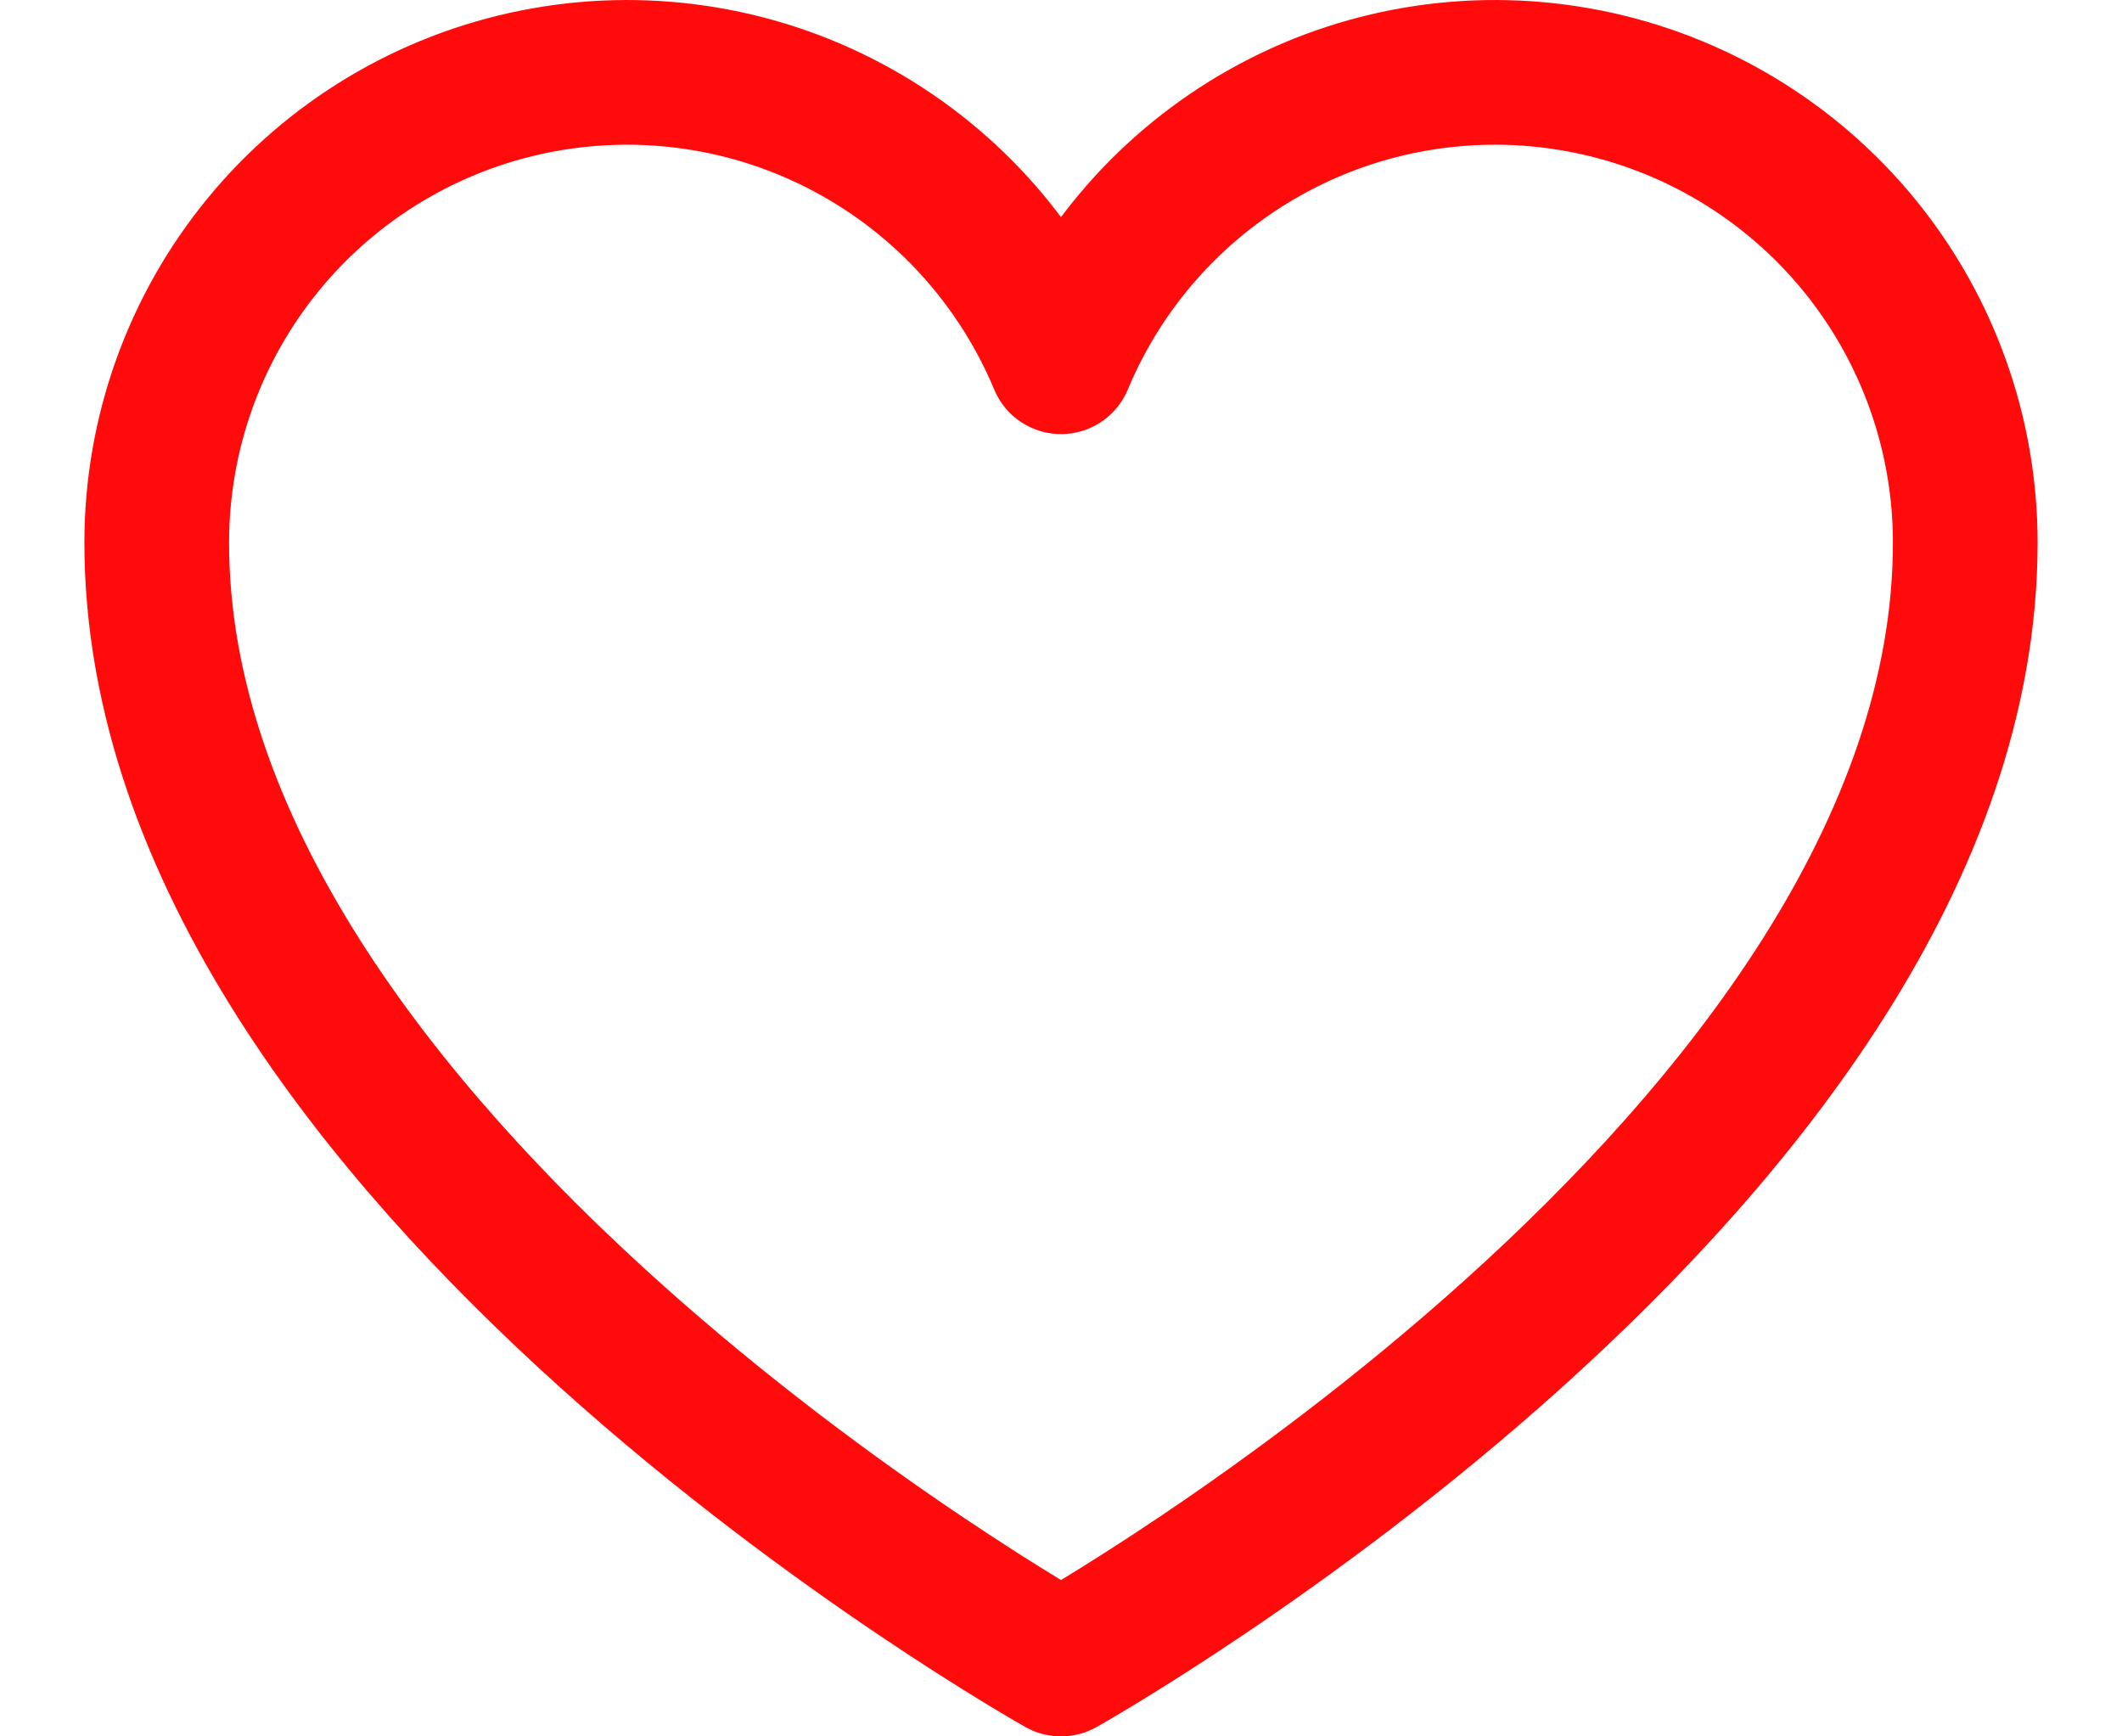 <svg width="22" height="18" viewBox="0 0 22 18" fill="none" xmlns="http://www.w3.org/2000/svg">
<path d="M11 17.25C11 17.25 1.625 12 1.625 5.625C1.625 4.498 2.015 3.406 2.73 2.534C3.444 1.663 4.439 1.066 5.544 0.845C6.649 0.624 7.797 0.792 8.791 1.322C9.786 1.852 10.566 2.71 11 3.75V3.75C11.434 2.71 12.214 1.852 13.209 1.322C14.203 0.792 15.351 0.624 16.456 0.845C17.561 1.066 18.555 1.663 19.27 2.534C19.985 3.406 20.375 4.498 20.375 5.625C20.375 12 11 17.25 11 17.25Z" stroke="#FF0B0B" stroke-width="1.5" stroke-linecap="round" stroke-linejoin="round"/>
</svg>
